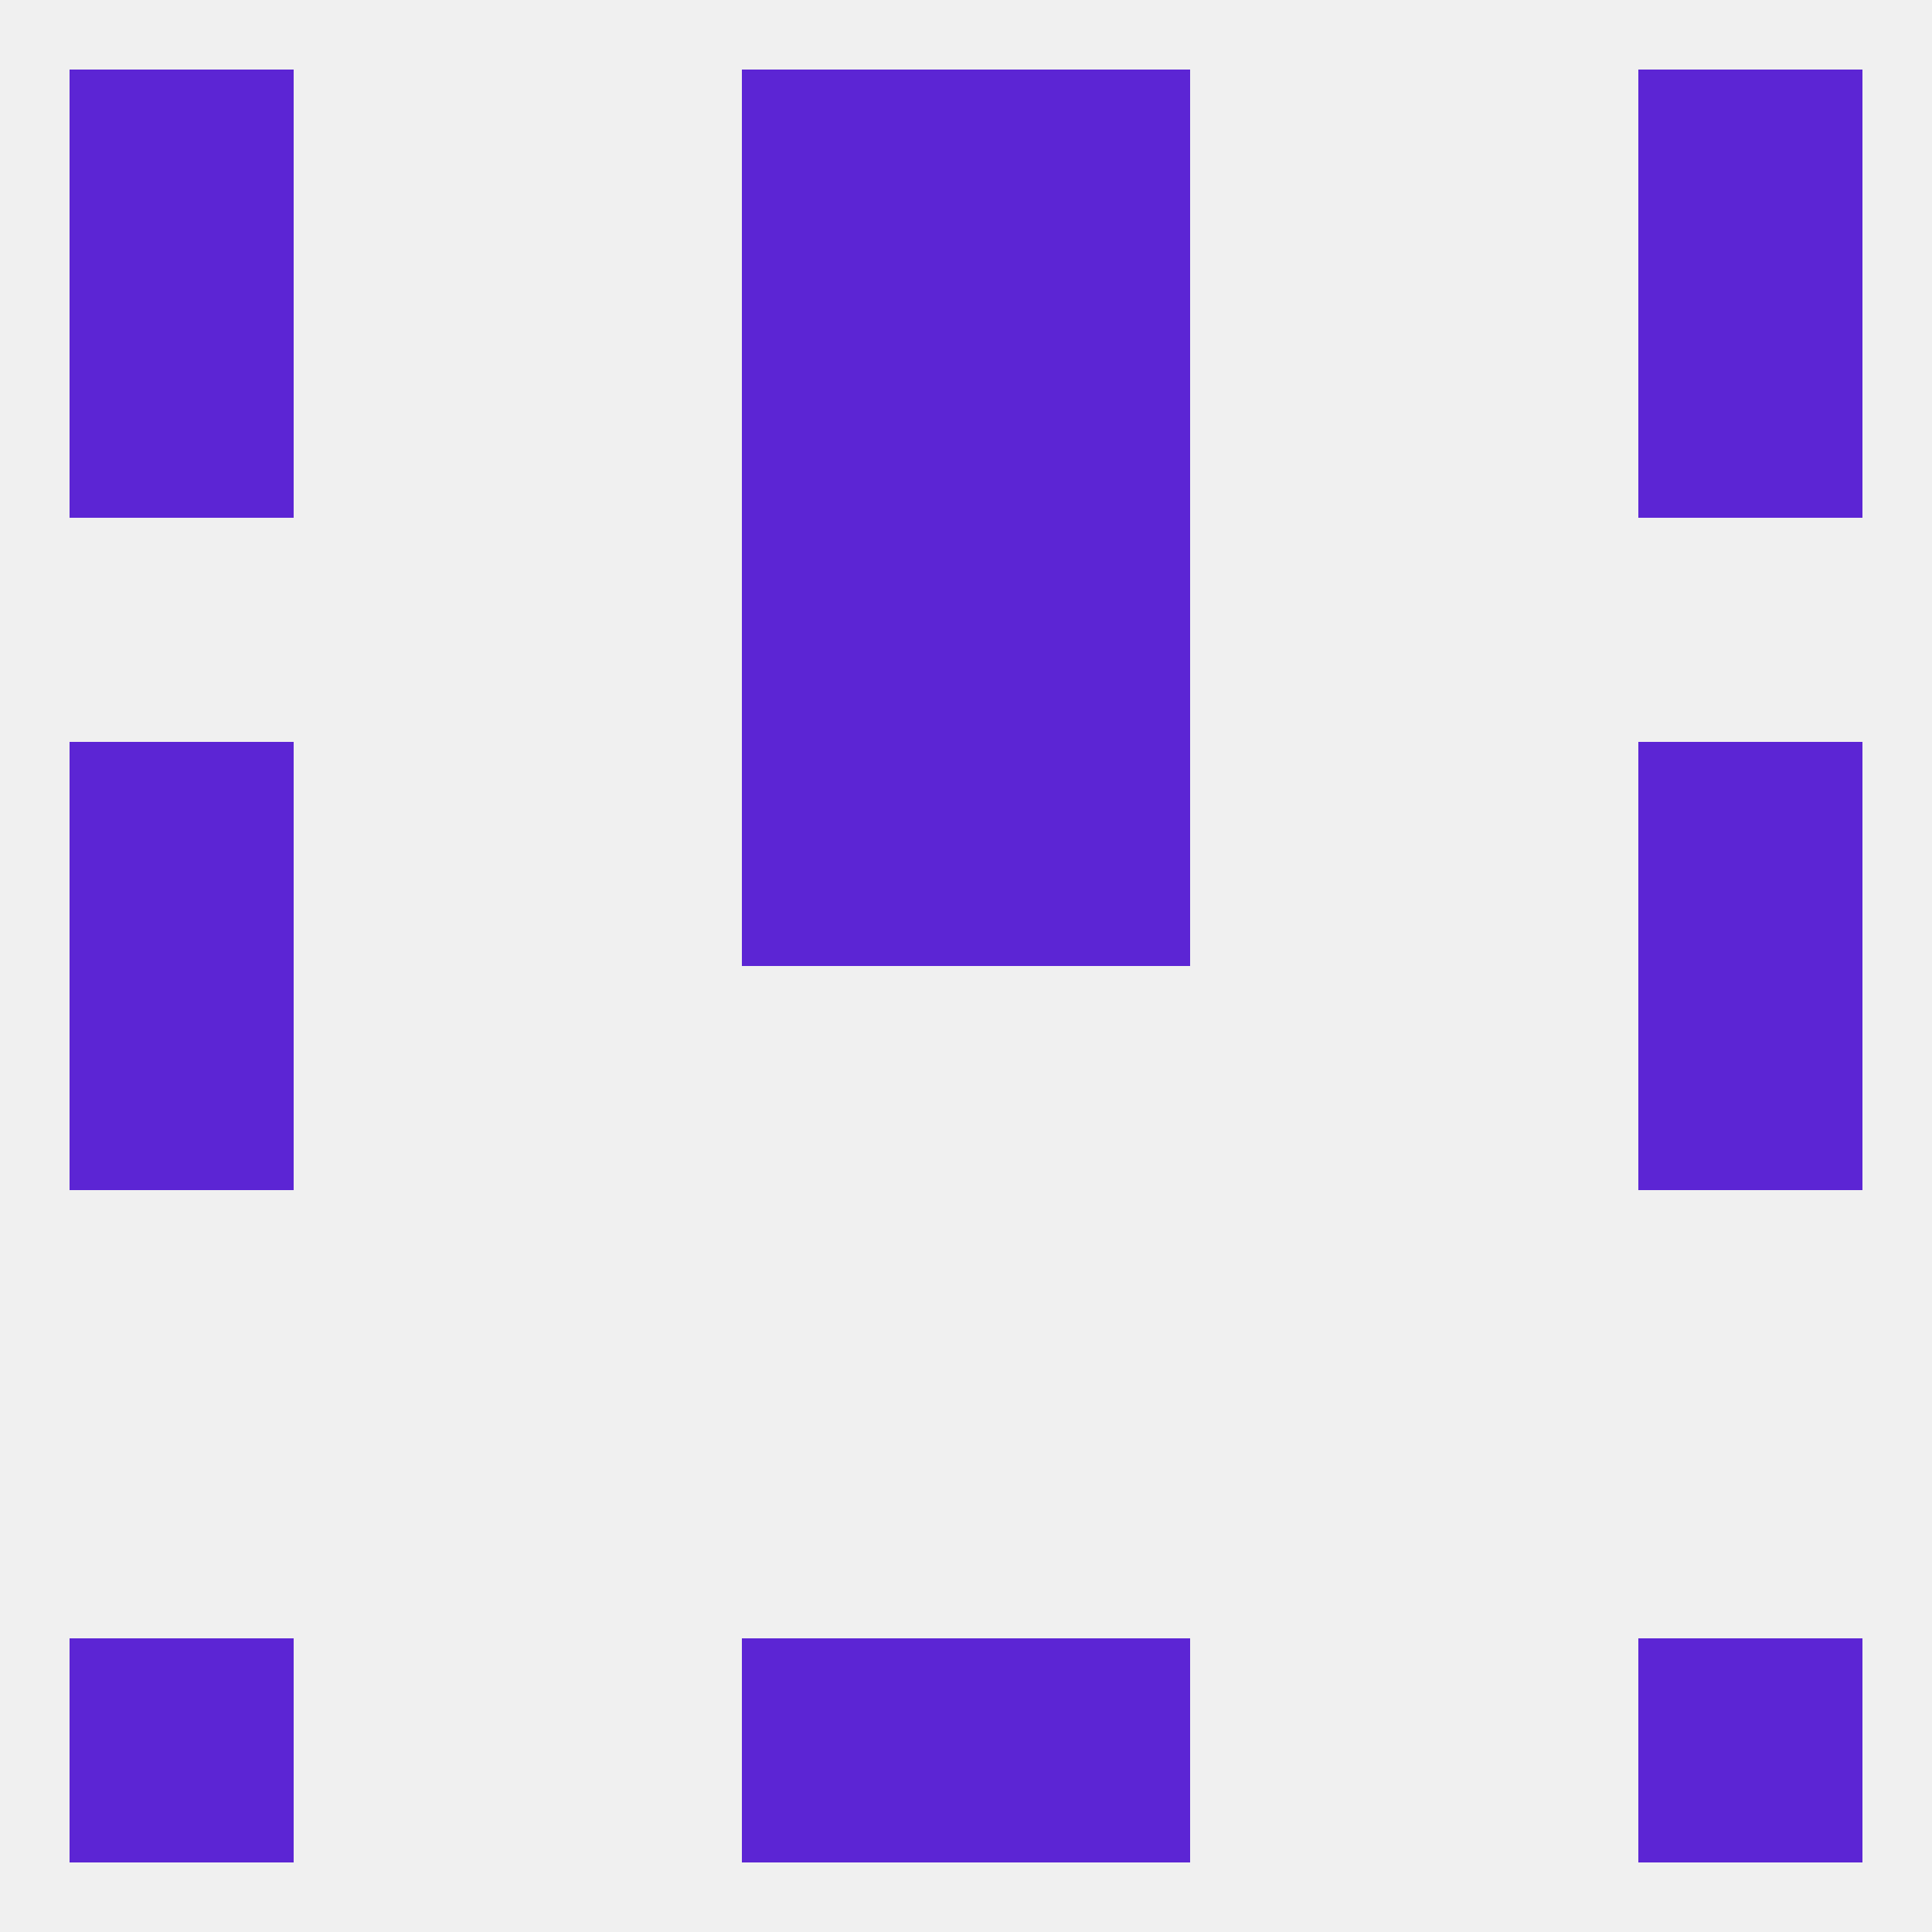 
<!--   <?xml version="1.0"?> -->
<svg version="1.1" baseprofile="full" xmlns="http://www.w3.org/2000/svg" xmlns:xlink="http://www.w3.org/1999/xlink" xmlns:ev="http://www.w3.org/2001/xml-events" width="250" height="250" viewBox="0 0 250 250" >
	<rect width="100%" height="100%" fill="rgba(240,240,240,255)"/>

	<rect x="9" y="125" width="29" height="29" fill="rgba(92,37,212,255)"/>
	<rect x="212" y="125" width="29" height="29" fill="rgba(92,37,212,255)"/>
	<rect x="9" y="96" width="29" height="29" fill="rgba(92,37,212,255)"/>
	<rect x="212" y="96" width="29" height="29" fill="rgba(92,37,212,255)"/>
	<rect x="96" y="96" width="29" height="29" fill="rgba(92,37,212,255)"/>
	<rect x="125" y="96" width="29" height="29" fill="rgba(92,37,212,255)"/>
	<rect x="96" y="67" width="29" height="29" fill="rgba(92,37,212,255)"/>
	<rect x="125" y="67" width="29" height="29" fill="rgba(92,37,212,255)"/>
	<rect x="96" y="38" width="29" height="29" fill="rgba(92,37,212,255)"/>
	<rect x="125" y="38" width="29" height="29" fill="rgba(92,37,212,255)"/>
	<rect x="9" y="38" width="29" height="29" fill="rgba(92,37,212,255)"/>
	<rect x="212" y="38" width="29" height="29" fill="rgba(92,37,212,255)"/>
	<rect x="125" y="9" width="29" height="29" fill="rgba(92,37,212,255)"/>
	<rect x="9" y="9" width="29" height="29" fill="rgba(92,37,212,255)"/>
	<rect x="212" y="9" width="29" height="29" fill="rgba(92,37,212,255)"/>
	<rect x="96" y="9" width="29" height="29" fill="rgba(92,37,212,255)"/>
	<rect x="125" y="212" width="29" height="29" fill="rgba(92,37,212,255)"/>
	<rect x="9" y="212" width="29" height="29" fill="rgba(92,37,212,255)"/>
	<rect x="212" y="212" width="29" height="29" fill="rgba(92,37,212,255)"/>
	<rect x="96" y="212" width="29" height="29" fill="rgba(92,37,212,255)"/>
</svg>